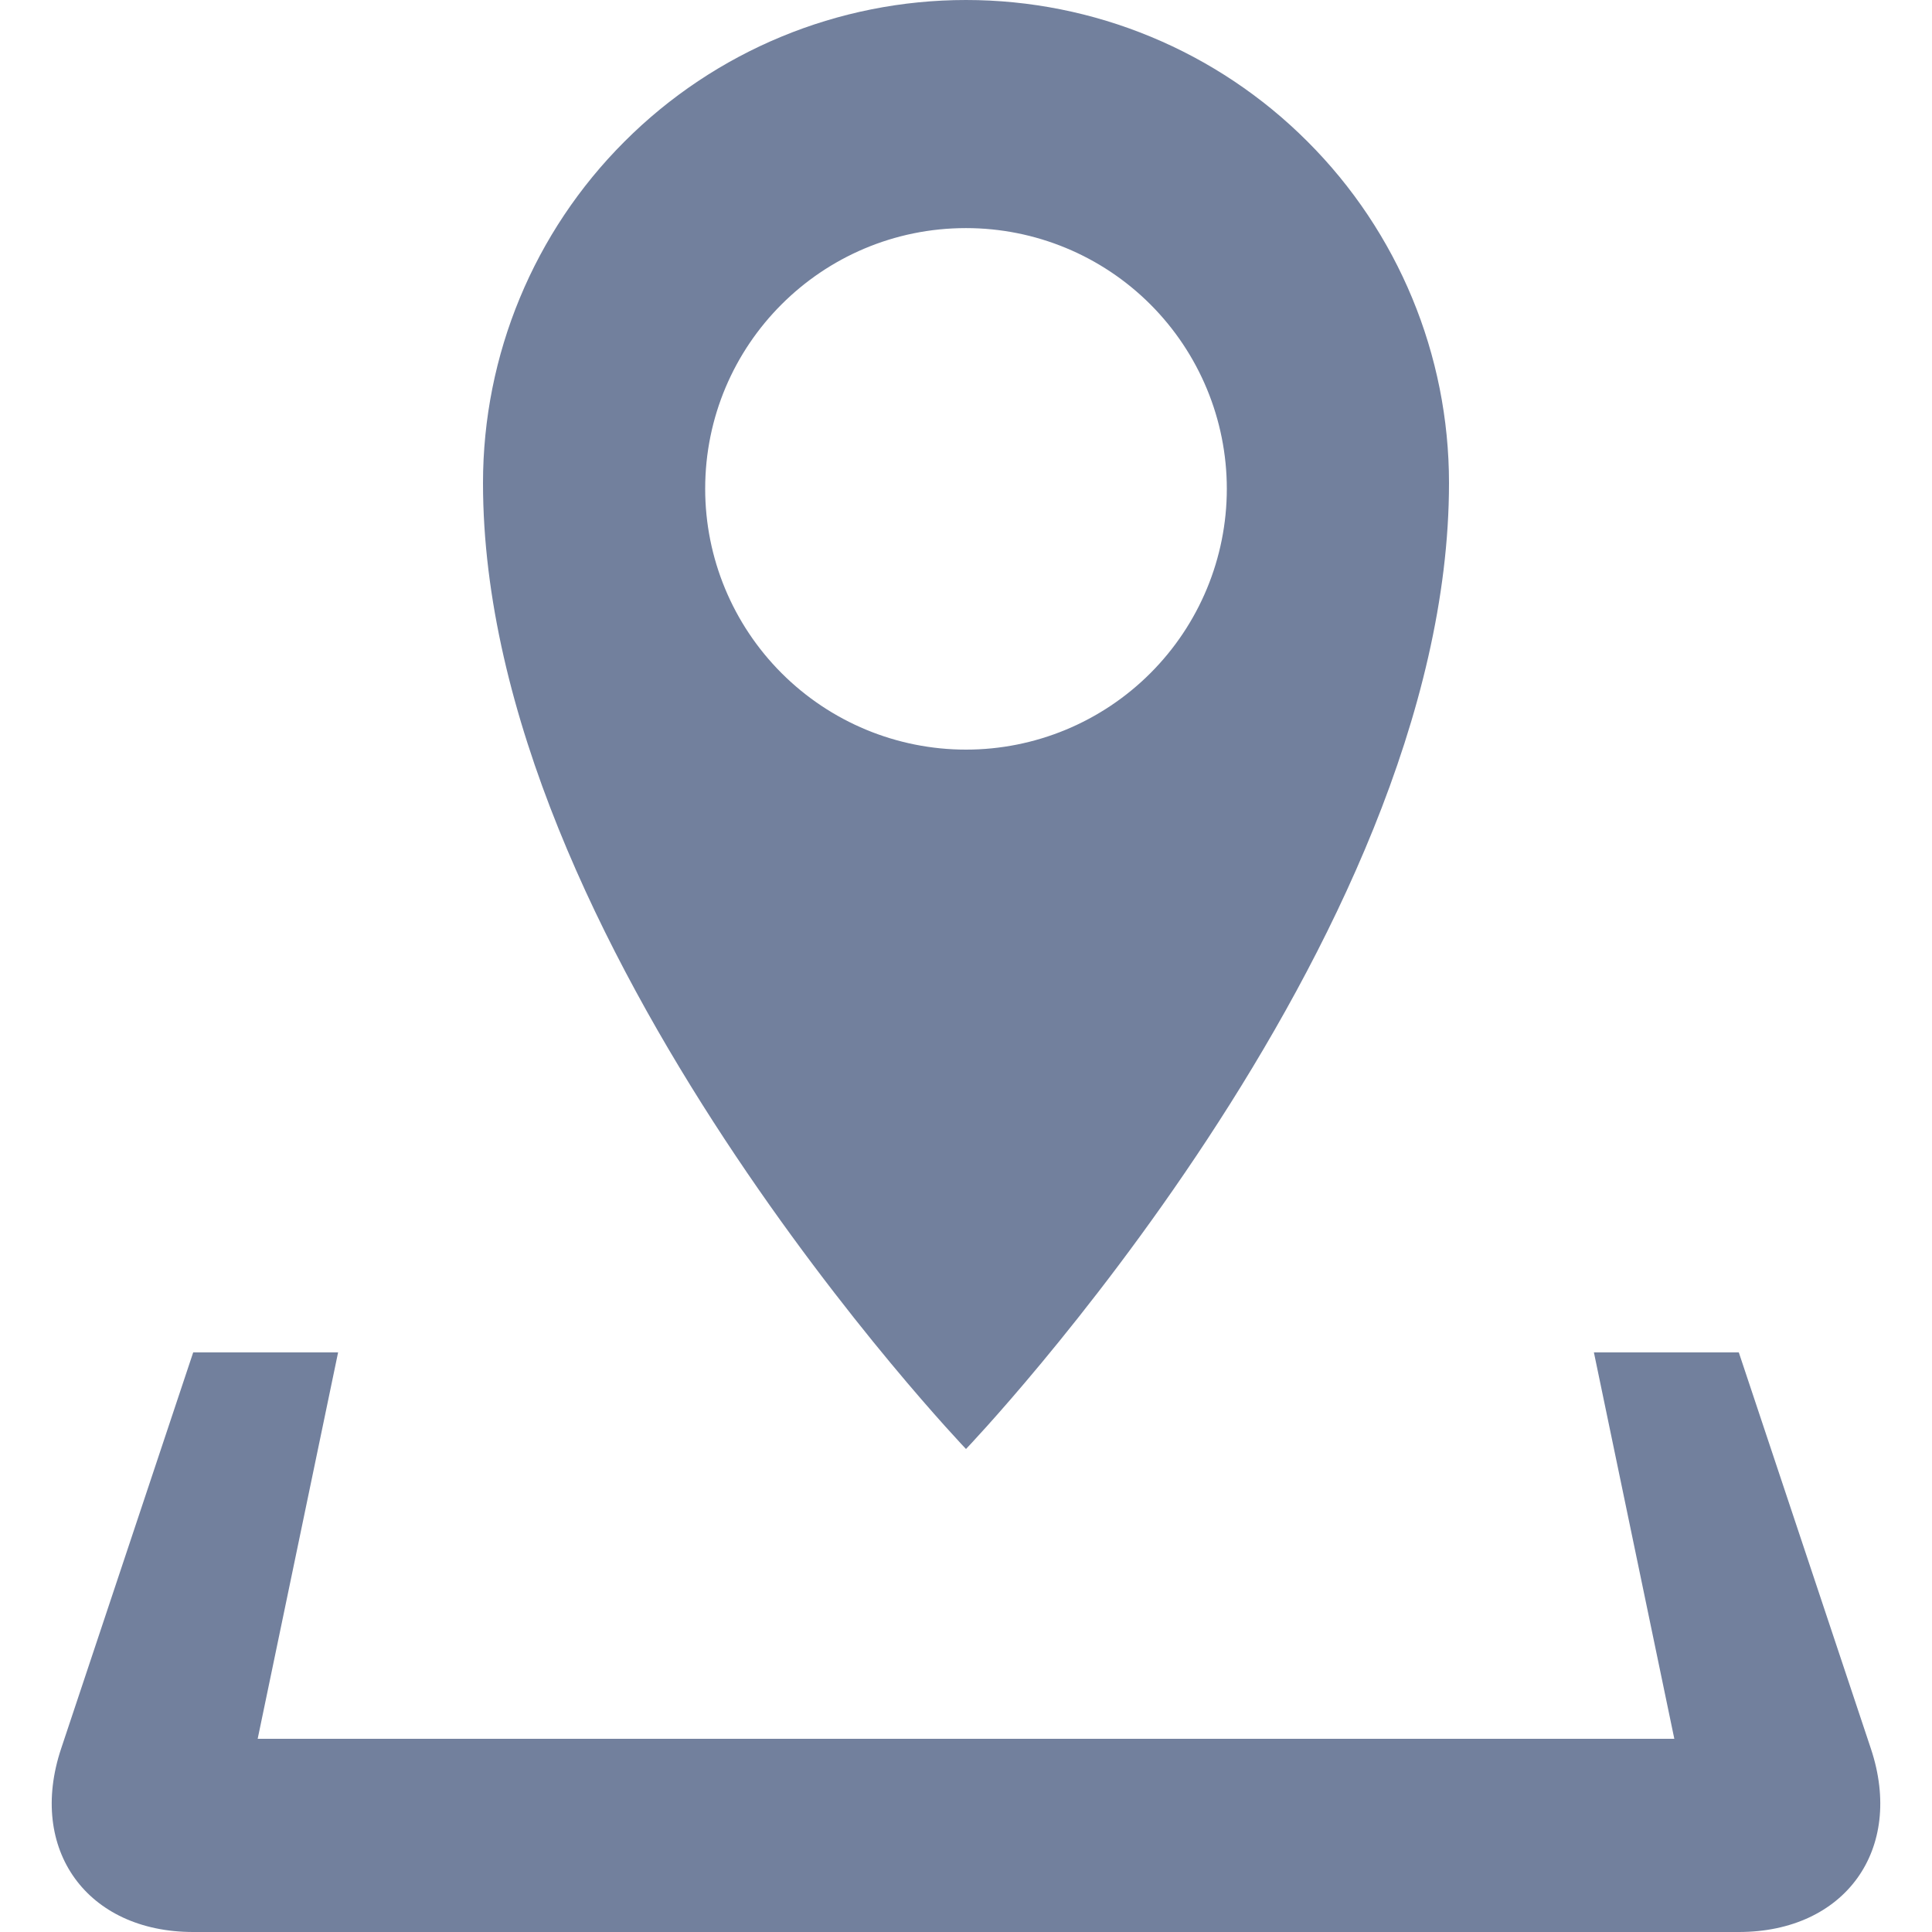 <svg width="16" height="16" viewBox="0 0 16 16" fill="none" xmlns="http://www.w3.org/2000/svg">
<path d="M15.494 14.482L14.4 11.2H13.2L13.866 14.4H2.134L2.8 11.2H1.6L0.506 14.482C0.228 15.317 0.72 16 1.6 16H14.4C15.28 16 15.772 15.317 15.494 14.482ZM12 4C12 2.939 11.579 1.922 10.828 1.172C10.078 0.421 9.061 0 8 0C6.939 0 5.922 0.421 5.172 1.172C4.421 1.922 4 2.939 4 4C4 7.82 8 12 8 12C8 12 12 7.82 12 4ZM5.84 4.048C5.84 2.855 6.806 1.889 8 1.889C8.573 1.889 9.122 2.116 9.527 2.521C9.932 2.926 10.16 3.476 10.16 4.048C10.16 4.621 9.932 5.17 9.527 5.575C9.122 5.98 8.573 6.208 8 6.208C7.427 6.208 6.878 5.98 6.473 5.575C6.068 5.17 5.84 4.621 5.84 4.048Z" fill="#72809D"/>
</svg>
